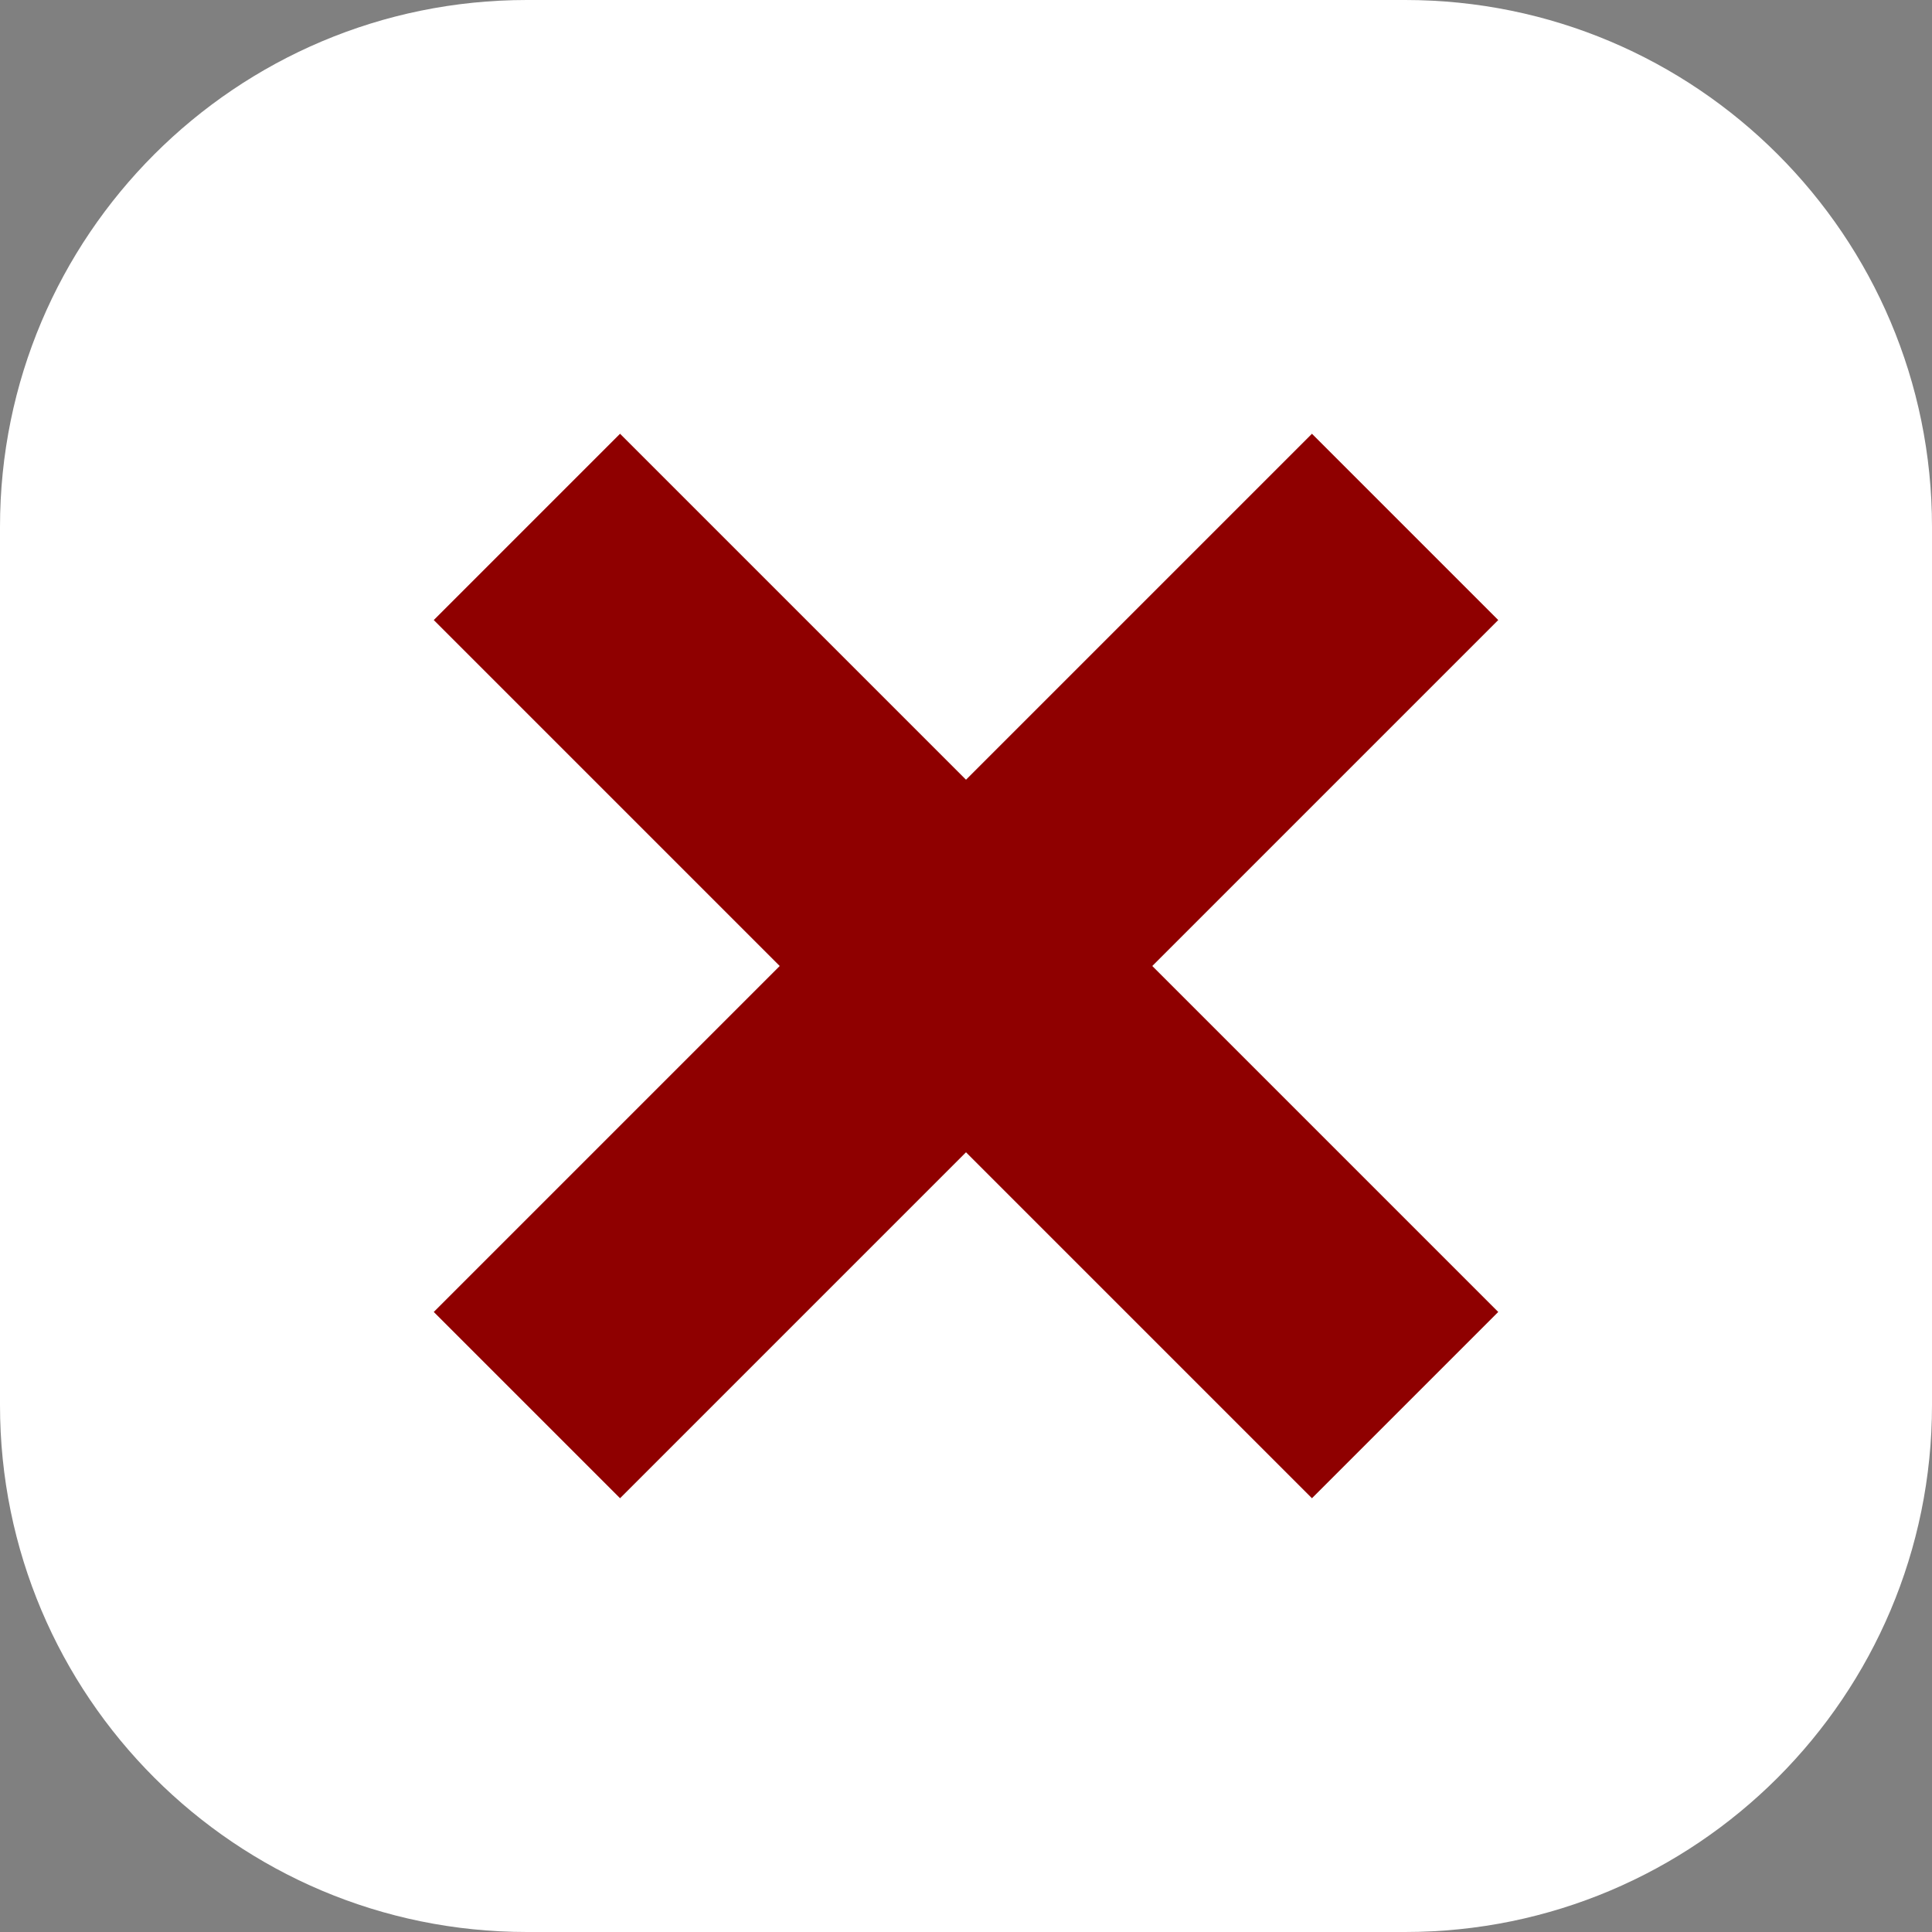 <?xml version="1.0" encoding="UTF-8"?> <svg xmlns="http://www.w3.org/2000/svg" width="11" height="11" viewBox="0 0 11 11" fill="none"><rect x="0" y="0" width="11" height="11" fill="#808080" stroke="none"/><g clip-path="url(#clip0_182_13)"><path d="M8 0H3C1.343 0 0 1.343 0 3V8C0 9.657 1.343 11 3 11H8C9.657 11 11 9.657 11 8V3C11 1.343 9.657 0 8 0Z" fill="white"></path><path d="M8 3L3 8" stroke="#8F0000" stroke-width="1.5"></path><path d="M3 3L8 8" stroke="#8F0000" stroke-width="1.5"></path></g><defs><clipPath id="clip0_182_13"><rect width="11" height="11" fill="white"></rect></clipPath></defs></svg> 